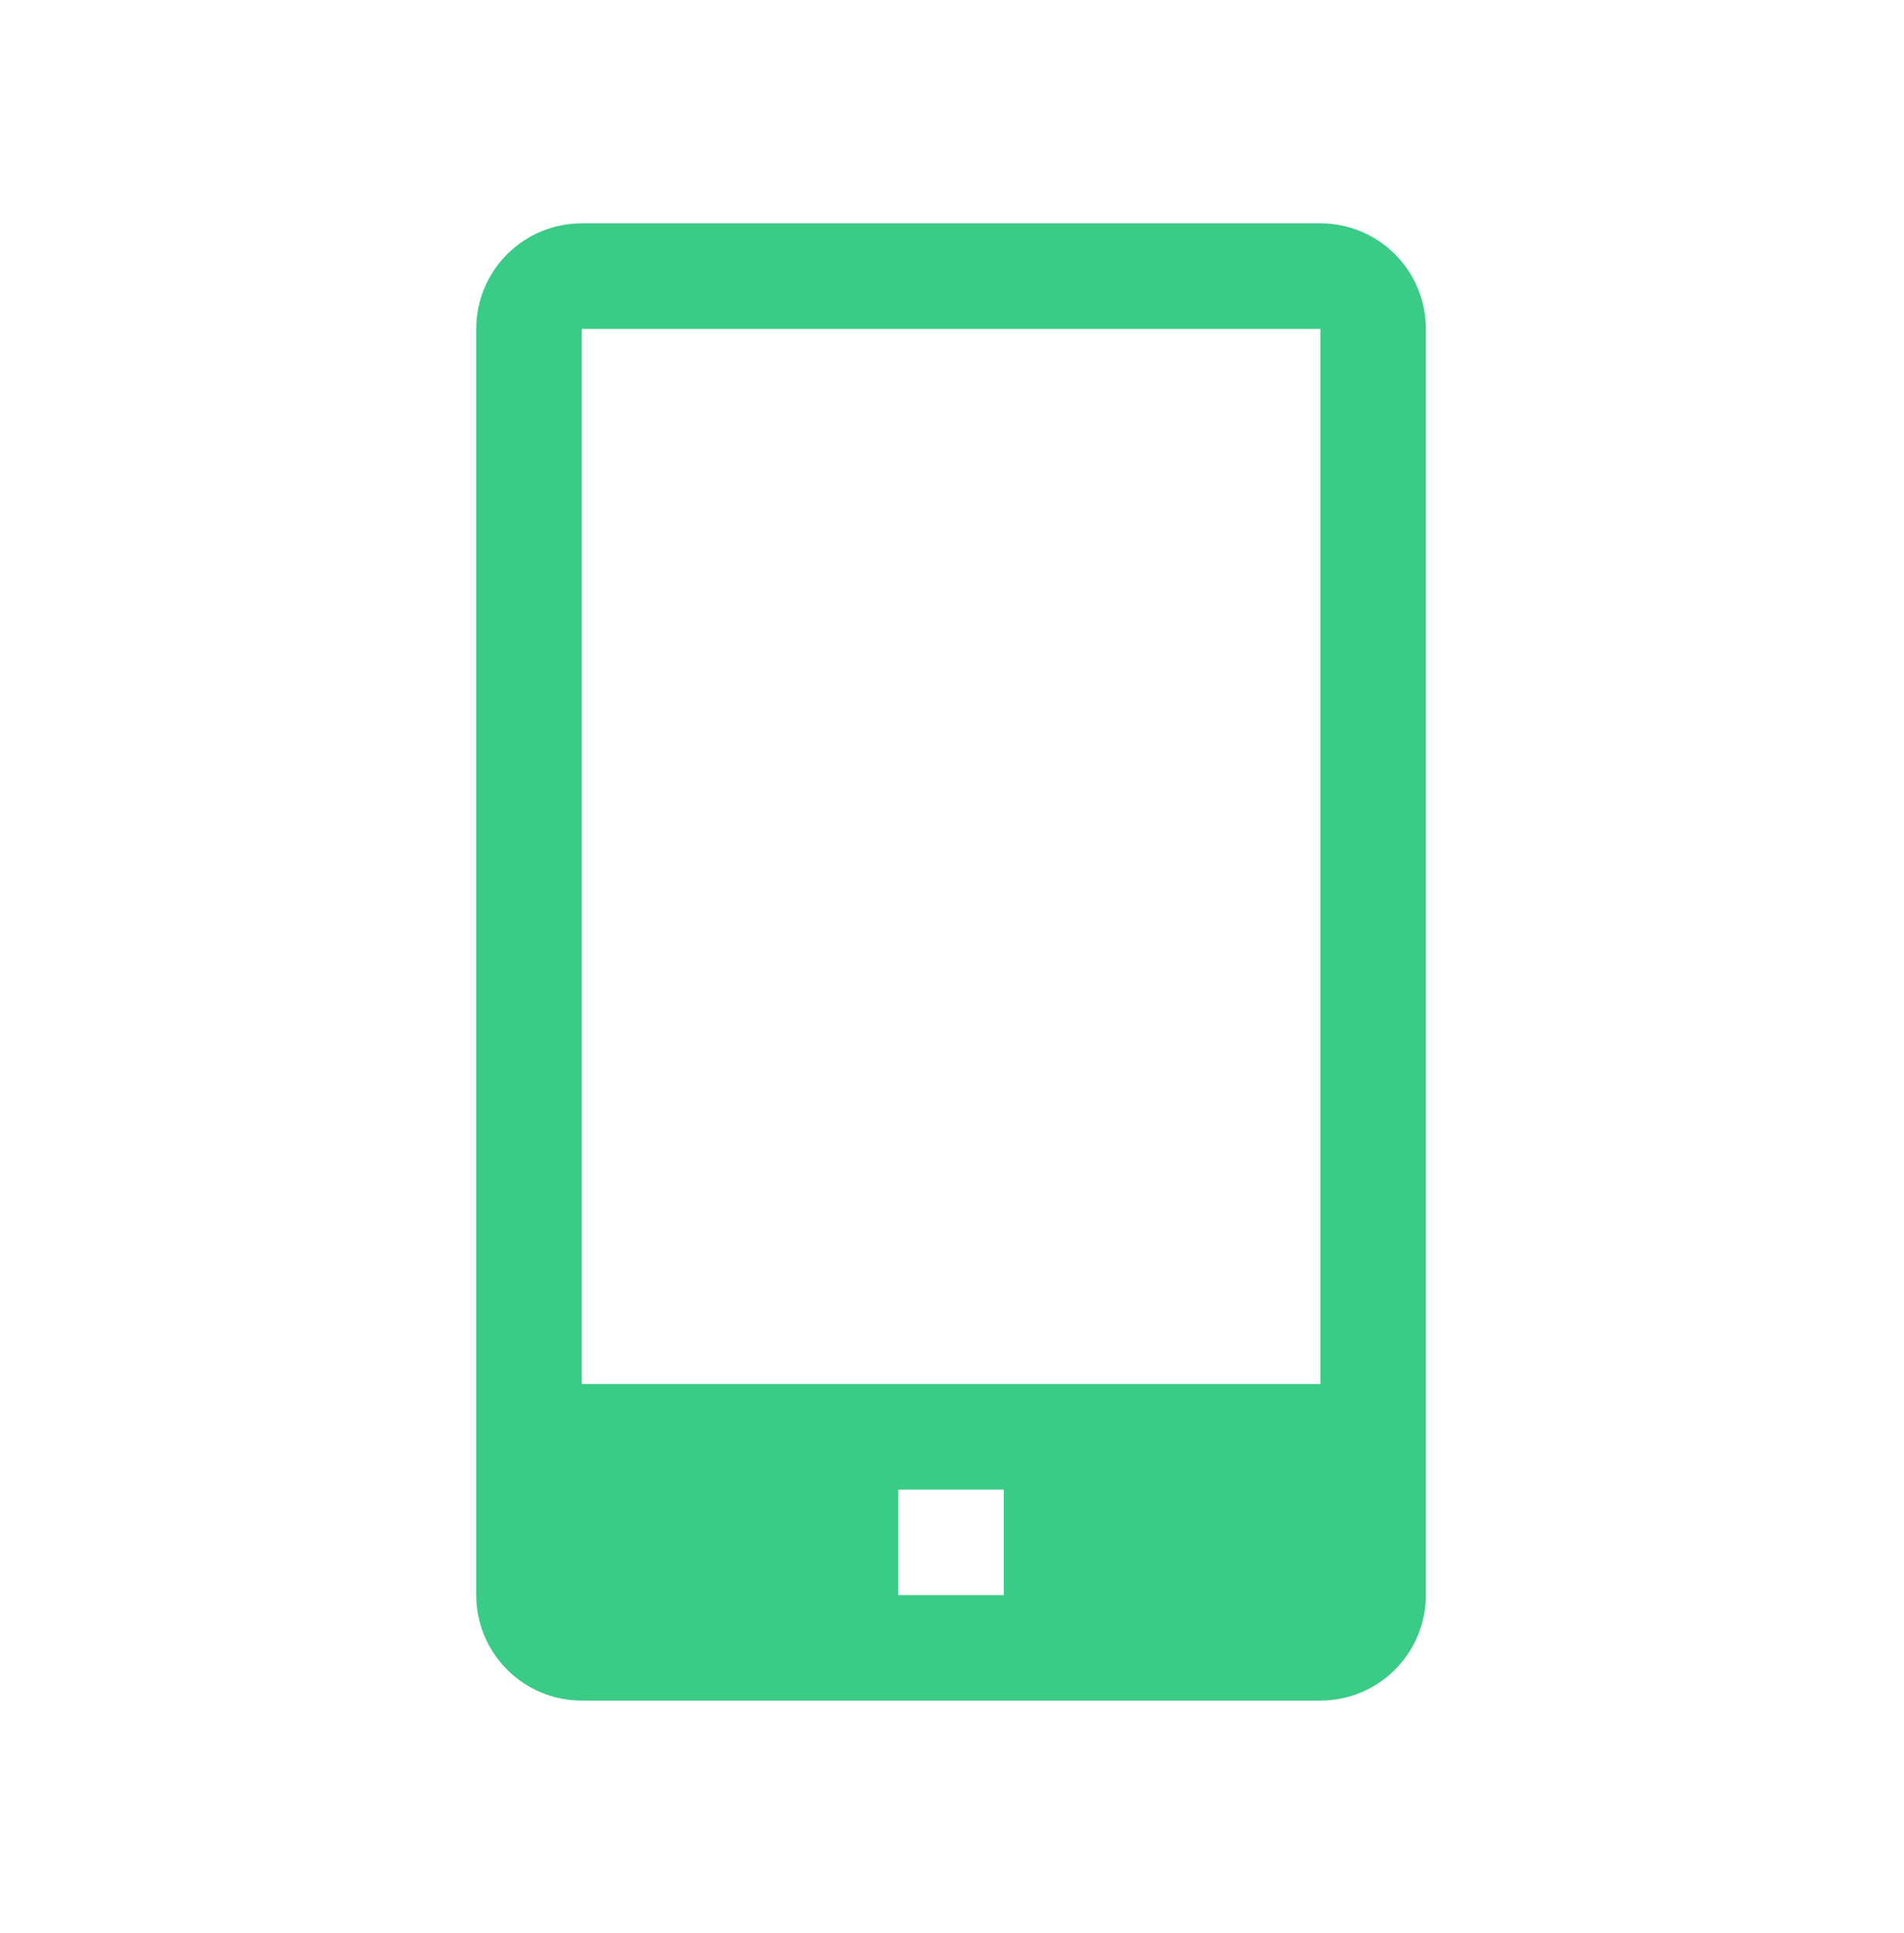 <svg width="65" height="66" viewBox="0 0 65 66" fill="none" xmlns="http://www.w3.org/2000/svg">
<g clip-path="url(#clip0_161_284)">
<path d="M45.075 7.624H19.86C18.905 7.624 17.988 8.004 17.313 8.679C16.637 9.355 16.258 10.271 16.258 11.226V54.452C16.258 55.407 16.637 56.324 17.313 56.999C17.988 57.675 18.905 58.054 19.86 58.054H45.075C46.03 58.054 46.947 57.675 47.622 56.999C48.298 56.324 48.677 55.407 48.677 54.452V11.226C48.677 10.271 48.298 9.355 47.622 8.679C46.947 8.004 46.03 7.624 45.075 7.624ZM34.269 54.452H30.666V50.85H34.269V54.452ZM19.86 47.248V11.226H45.075V47.248H19.86Z" fill="#3ACB87"/>
</g>
<defs>
<clipPath id="clip0_161_284">
<rect width="64.839" height="64.839" fill="white" transform="translate(0.048 0.42)"/>
</clipPath>
</defs>
</svg>
